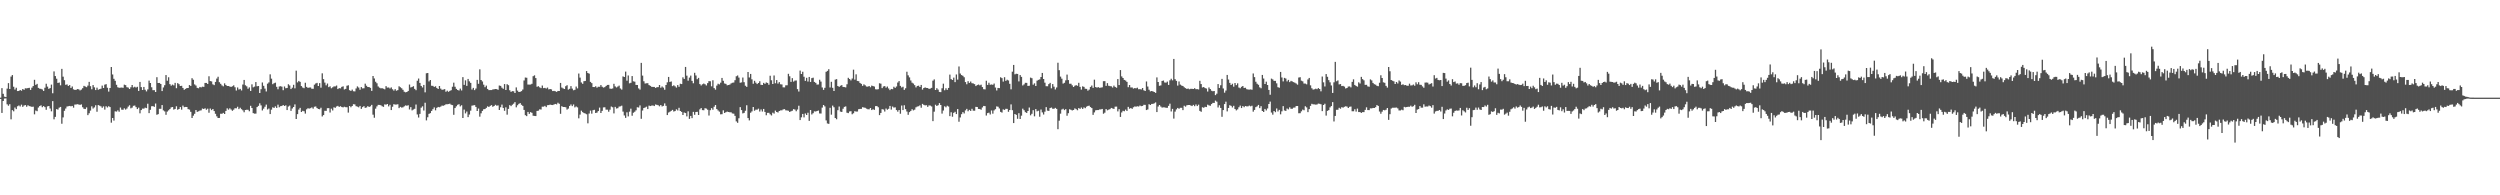 <svg xmlns="http://www.w3.org/2000/svg" width="1920" height="150"><path fill="#4f4f4f" d="M0 75h1v1H0zM1 67.69h1v19.041H1zM2 72.036h1v5.555H2zM3 74.254h1v1.415H3zM4 74.547h1v1.007H4zM5 68.056h1v12.055H5zM6 63.849h1v17.354H6zM7 68.34h1v11.698H7zM8 58.855h1v32.788H8zM9 57.66h1v26.91H9zM10 66.621h1v18.885H10zM11 68.786h1v13.797H11zM12 67.387h1v16.42H12zM13 69.949h1v11.641H13zM14 69.814h1v11.204H14zM15 69.131h1v12.612H15zM16 69.701h1v10.673H16zM17 68.365h1v13.703H17zM18 68.976h1v12.097H18zM19 67.813h1v12.877H19zM20 67.875h1v14.079H20zM21 67.623h1v13.241H21zM22 67.429h1v14.099H22zM23 69.054h1v12.651H23zM24 67.316h1v14.763H24zM25 66.115h1v15.788H25zM26 61.308h1v26.509H26zM27 65.179h1v19.737H27zM28 64.407h1v21.009H28zM29 67.495h1v15.109H29zM30 68.111h1v13.358H30zM31 68.271h1v12.632H31zM32 68.713h1v13.616H32zM33 69.825h1v11.611H33zM34 67.394h1v14.891H34zM35 64.325h1v20.016H35zM36 66.499h1v15.212H36zM37 68.253h1v13.179H37zM38 67.628h1v15.74H38zM39 64.95h1v20.554H39zM40 71.615h1v6.068H40zM41 54.831h1v36.837H41zM42 58.401h1v31.334H42zM43 60.482h1v23.337H43zM44 63.675h1v20.515H44zM45 63.368h1v19.343H45zM46 65.552h1v16.553H46zM47 52.883h1v42.149H47zM48 58.862h1v31.323H48zM49 61.604h1v23.474H49zM50 65.124h1v18.222H50zM51 64.799h1v17.008H51zM52 65.982h1v15.555H52zM53 65.35h1v15.994H53zM54 67.536h1v14.106H54zM55 66.392h1v14.967H55zM56 68.621h1v14.088H56zM57 69.072h1v11.277H57zM58 68.983h1v11.222H58zM59 68.427h1v11.586H59zM60 68.623h1v11.648H60zM61 69.443h1v11.115H61zM62 68.836h1v11.364H62zM63 67.733h1v14.633H63zM64 65.939h1v17.624H64zM65 66.483h1v17.304H65zM66 66.966h1v15.534H66zM67 65.742h1v22.662H67zM68 62.853h1v24.125H68zM69 66.186h1v18.741H69zM70 68.539h1v13.124H70zM71 65.339h1v17.993H71zM72 67.062h1v15.441H72zM73 69.173h1v11.678H73zM74 67.31h1v18.499H74zM75 68.941h1v11.756H75zM76 68.449h1v12.696H76zM77 68.156h1v13.518H77zM78 65.73h1v17.052H78zM79 67.575h1v14.127H79zM80 65.002h1v19.174H80zM81 64.625h1v17.006H81zM82 67.367h1v15.177H82zM83 70.329h1v11.218H83zM84 67.591h1v14.619H84zM85 51.434h1v42.751H85zM86 57.209h1v33.415H86zM87 60.505h1v32.104H87zM88 62.08h1v23.422H88zM89 65.137h1v20.597H89zM90 67.039h1v17.691H90zM91 67.415h1v18.391H91zM92 67.314h1v15.26H92zM93 67.229h1v16.976H93zM94 67.424h1v16.892H94zM95 65.018h1v18.192H95zM96 65.371h1v18.78H96zM97 66.962h1v16.377H97zM98 67.289h1v14.564H98zM99 68.353h1v12.497H99zM100 67.014h1v16.18H100zM101 65.257h1v17.372H101zM102 67.17h1v14.099H102zM103 66.632h1v14.431H103zM104 67.248h1v15.033H104zM105 66.644h1v17.107H105zM106 69.839h1v12.824H106zM107 62.933h1v24.113H107zM108 66.939h1v17.608H108zM109 69.143h1v14.287H109zM110 66.776h1v16.702H110zM111 68.916h1v13.797H111zM112 70.205h1v12.824H112zM113 68.683h1v10.996H113zM114 61.913h1v24.958H114zM115 63.725h1v20.625H115zM116 67.005h1v14.628H116zM117 69.248h1v12.266H117zM118 69.237h1v12.827H118zM119 70.635h1v8.89H119zM120 59.276h1v28.865H120zM121 63.721h1v23.951H121zM122 63.716h1v19.826H122zM123 64.517h1v19.064H123zM124 69.953h1v10.716H124zM125 67.181h1v17.608H125zM126 65.44h1v20.121H126zM127 57.628h1v30.533H127zM128 61.995h1v23.706H128zM129 59.331h1v25.42H129zM130 64.639h1v19.146H130zM131 65.797h1v16.672H131zM132 64.993h1v17.162H132zM133 65.577h1v18.611H133zM134 63.657h1v20.018H134zM135 67.738h1v13.88H135zM136 63.869h1v20.405H136zM137 64.65h1v19.087H137zM138 66.026h1v16.203H138zM139 65.893h1v18.331H139zM140 67.557h1v13.529H140zM141 68.974h1v13.355H141zM142 68.259h1v13.857H142zM143 67.653h1v14.548H143zM144 67.605h1v16.189H144zM145 65.346h1v18.821H145zM146 66.012h1v19.858H146zM147 60.079h1v30.529H147zM148 61.228h1v27.608H148zM149 64.812h1v22.575H149zM150 65.689h1v18.785H150zM151 67.463h1v18.434H151zM152 67.765h1v17.718H152zM153 66.774h1v18.151H153zM154 67.14h1v17.599H154zM155 66.541h1v16.798H155zM156 66.717h1v17.013H156zM157 63.68h1v19.446H157zM158 63.705h1v20.588H158zM159 64.453h1v19.027H159zM160 58.589h1v27.99H160zM161 62.251h1v21.085H161zM162 62.517h1v22.087H162zM163 64.751h1v18.975H163zM164 65.369h1v19.911H164zM165 62.904h1v24.511H165zM166 60.374h1v28.949H166zM167 58.914h1v31.719H167zM168 63.119h1v27.469H168zM169 64.371h1v22.989H169zM170 65.609h1v21.772H170zM171 66.282h1v20.403H171zM172 64.005h1v23.545H172zM173 65.234h1v19.952H173zM174 66.03h1v17.187H174zM175 66.064h1v18.178H175zM176 66.472h1v16.745H176zM177 66.79h1v17.336H177zM178 66.238h1v18.856H178zM179 65.536h1v18.695H179zM180 67.005h1v16.109H180zM181 69.523h1v13.69H181zM182 67.177h1v14.797H182zM183 68.779h1v15.036H183zM184 68.243h1v14.488H184zM185 69.489h1v14.376H185zM186 64.931h1v19.783H186zM187 61.384h1v24.859H187zM188 65.479h1v19.02H188zM189 66.319h1v17.963H189zM190 68.15h1v16.175H190zM191 67.11h1v18.32H191zM192 69.823h1v11.415H192zM193 64.742h1v18.206H193zM194 67.074h1v19.792H194zM195 66.527h1v20.79H195zM196 63.004h1v24.266H196zM197 66.259h1v15.974H197zM198 66.06h1v15.228H198zM199 71.434h1v7.933H199zM200 68.5h1v12.426H200zM201 63.341h1v21.474H201zM202 65.897h1v17.574H202zM203 68.063h1v13.9H203zM204 70.26h1v10.05H204zM205 64.243h1v19.808H205zM206 63.258h1v20.069H206zM207 57.063h1v30.547H207zM208 60.393h1v23.82H208zM209 64.684h1v17.734H209zM210 63.892h1v19.018H210zM211 63.48h1v18.21H211zM212 66.678h1v16.196H212zM213 68.564h1v11.838H213zM214 66.385h1v16.013H214zM215 66.19h1v15.349H215zM216 66.577h1v14.802H216zM217 69.276h1v11.371H217zM218 66.426h1v14.992H218zM219 67.79h1v13.117H219zM220 67.518h1v17.022H220zM221 64.735h1v17.079H221zM222 65.655h1v15.47H222zM223 68.383h1v16.775H223zM224 67.319h1v15.958H224zM225 65.115h1v17.045H225zM226 67.827h1v12.335H226zM227 54.272h1v37.123H227zM228 63.274h1v24.379H228zM229 62.155h1v22.023H229zM230 62.849h1v19.995H230zM231 66.099h1v19.941H231zM232 67.2h1v17.901H232zM233 67.744h1v17.718H233zM234 63.515h1v23.724H234zM235 66.696h1v17.292H235zM236 67.465h1v15.674H236zM237 67.204h1v16.203H237zM238 67.177h1v15.933H238zM239 68.129h1v14.367H239zM240 68.179h1v15.28H240zM241 65.032h1v16.917H241zM242 64.119h1v17.647H242zM243 63.65h1v19.357H243zM244 66.042h1v17.67H244zM245 63.835h1v20.057H245zM246 67.339h1v15.395H246zM247 56.323h1v33.14H247zM248 60.768h1v27.588H248zM249 63.425h1v21.675H249zM250 65.522h1v19.609H250zM251 64.165h1v18.949H251zM252 66.927h1v16.127H252zM253 66.321h1v20.078H253zM254 67.774h1v15.69H254zM255 67.065h1v17.782H255zM256 66.373h1v16.084H256zM257 66.369h1v16.429H257zM258 65.705h1v16.061H258zM259 68.39h1v12.9H259zM260 67.669h1v14.45H260zM261 67.902h1v13.676H261zM262 66.708h1v15.514H262zM263 66.325h1v16.136H263zM264 68.719h1v13.241H264zM265 68.269h1v14.076H265zM266 65.84h1v16.53H266zM267 65.46h1v21H267zM268 69.276h1v12.156H268zM269 69.827h1v12.561H269zM270 68.797h1v12.618H270zM271 70.079h1v9.963H271zM272 70.173h1v10.011H272zM273 67.916h1v13.628H273zM274 66.36h1v15.569H274zM275 67.216h1v15.203H275zM276 68.923h1v12.454H276zM277 66.87h1v16.718H277zM278 67.902h1v14.397H278zM279 67.776h1v13.724H279zM280 64.247h1v18.615H280zM281 65.863h1v16.667H281zM282 66.827h1v14.694H282zM283 66.85h1v15.324H283zM284 67.465h1v14.216H284zM285 69.779h1v10.774H285zM286 58.39h1v29.668H286zM287 60.271h1v30.146H287zM288 62.764h1v20.677H288zM289 63.929h1v17.764H289zM290 66.422h1v14.099H290zM291 67.335h1v13.257H291zM292 67.857h1v12.982H292zM293 67.712h1v13.877H293zM294 68.138h1v13.946H294zM295 68.605h1v11.591H295zM296 66.17h1v14.198H296zM297 67.291h1v12.559H297zM298 67.195h1v14.507H298zM299 67.946h1v12.538H299zM300 67.12h1v17.432H300zM301 68.534h1v13.424H301zM302 69.564h1v10.437H302zM303 68.472h1v11.875H303zM304 69.699h1v10.577H304zM305 69.234h1v10.854H305zM306 66.264h1v16.759H306zM307 67.037h1v15.029H307zM308 67.763h1v14.871H308zM309 68.969h1v13.442H309zM310 70.452h1v11.22H310zM311 70.898h1v10.066H311zM312 70.674h1v10.51H312zM313 69.859h1v10.964H313zM314 64.929h1v19.153H314zM315 67.197h1v15.056H315zM316 66.788h1v17.979H316zM317 66.179h1v17.963H317zM318 68.25h1v15.331H318zM319 69.294h1v10.984H319zM320 62.006h1v25.896H320zM321 60.336h1v29.95H321zM322 63.677h1v23.774H322zM323 66.003h1v16.665H323zM324 67.161h1v14.507H324zM325 65.245h1v19.622H325zM326 70.935h1v7.94H326zM327 56.277h1v36.166H327zM328 56.069h1v33.983H328zM329 62.519h1v24.912H329zM330 61.425h1v25.454H330zM331 65.856h1v19.359H331zM332 65.955h1v17.885H332zM333 66.753h1v15.734H333zM334 66.227h1v18.489H334zM335 67.522h1v15.312H335zM336 68.333h1v13.795H336zM337 66.067h1v16.315H337zM338 68.021h1v13.873H338zM339 68.955h1v12.147H339zM340 68.784h1v12.442H340zM341 68.47h1v12.341H341zM342 70.457h1v9.638H342zM343 69.61h1v10.444H343zM344 70.493h1v9.439H344zM345 69.786h1v9.84H345zM346 69.285h1v11.126H346zM347 66.634h1v14.086H347zM348 63.485h1v24.701H348zM349 66.63h1v16.34H349zM350 68.225h1v13.447H350zM351 69.095h1v11.378H351zM352 69.541h1v10.465H352zM353 68.056h1v13.662H353zM354 69.463h1v11.369H354zM355 59.246h1v31.353H355zM356 65.179h1v18.97H356zM357 61.711h1v25.381H357zM358 65.932h1v19.721H358zM359 60.606h1v29.341H359zM360 62.476h1v25.461H360zM361 63.663h1v21.311H361zM362 68.749h1v12.392H362zM363 67.465h1v13.433H363zM364 69.198h1v11.527H364zM365 68.017h1v14.099H365zM366 61.317h1v23.955H366zM367 64.341h1v19.023H367zM368 53.252h1v36.367H368zM369 61.446h1v25.592H369zM370 62.56h1v22.612H370zM371 65.018h1v18.906H371zM372 66.98h1v16.802H372zM373 65.728h1v17.095H373zM374 68.319h1v13.346H374zM375 69.241h1v12.93H375zM376 69.17h1v12.133H376zM377 69.159h1v11.568H377zM378 68.731h1v13.298H378zM379 68.539h1v12.85H379zM380 68.376h1v12.099H380zM381 68.433h1v12.726H381zM382 68.987h1v11.943H382zM383 65.696h1v18.798H383zM384 65.923h1v16.45H384zM385 67.323h1v12.998H385zM386 68.198h1v14.672H386zM387 64.563h1v20.554H387zM388 69.106h1v13.312H388zM389 64.687h1v23.353H389zM390 65.444h1v18.171H390zM391 69.319h1v11.403H391zM392 70.573h1v10.952H392zM393 69.994h1v10.435H393zM394 70.074h1v9.551H394zM395 71.434h1v7.013H395zM396 67.142h1v15.296H396zM397 69.569h1v11.275H397zM398 70.635h1v9.146H398zM399 70.48h1v8.675H399zM400 69.983h1v10.504H400zM401 68.756h1v12.575H401zM402 61.814h1v22.607H402zM403 59.525h1v28.968H403zM404 59.695h1v29.485H404zM405 64.934h1v21.053H405zM406 64.975h1v22.47H406zM407 64.911h1v21.197H407zM408 64.378h1v22.252H408zM409 58.532h1v30.362H409zM410 57.868h1v31.183H410zM411 59.969h1v29.183H411zM412 66.614h1v18.604H412zM413 66.181h1v18.819H413zM414 67.056h1v16.922H414zM415 67.701h1v16.404H415zM416 65.705h1v16.226H416zM417 67.687h1v14.244H417zM418 67.488h1v13.843H418zM419 67.996h1v14.303H419zM420 67.245h1v13.541H420zM421 68.644h1v12.06H421zM422 68.376h1v11.939H422zM423 68.653h1v11.934H423zM424 69.928h1v10.744H424zM425 69.775h1v10.478H425zM426 70.111h1v9.714H426zM427 70.573h1v9.588H427zM428 69.818h1v9.082H428zM429 69.901h1v9.819H429zM430 63.675h1v23.735H430zM431 67.204h1v14.349H431zM432 67.914h1v14.266H432zM433 68.36h1v13.795H433zM434 66.197h1v16.162H434zM435 65.442h1v18.725H435zM436 68.834h1v14.571H436zM437 68.207h1v13.138H437zM438 66.172h1v14.083H438zM439 68.035h1v13.488H439zM440 69.335h1v10.904H440zM441 68.971h1v13.493H441zM442 66.483h1v15.283H442zM443 67.902h1v14.601H443zM444 56.49h1v34.367H444zM445 59.599h1v28.391H445zM446 63.35h1v21.634H446zM447 64.357h1v21.781H447zM448 62.375h1v24.456H448zM449 62.144h1v25.072H449zM450 54.559h1v33.179H450zM451 56.069h1v38.636H451zM452 56.561h1v30.638H452zM453 62.858h1v22.097H453zM454 63.84h1v23.477H454zM455 66.827h1v17.782H455zM456 66.854h1v17.482H456zM457 66.248h1v20.538H457zM458 67.332h1v19.142H458zM459 66.607h1v18.709H459zM460 66.653h1v15.981H460zM461 65.355h1v21.419H461zM462 66.634h1v18.487H462zM463 67.264h1v15.225H463zM464 66.893h1v15.512H464zM465 65.987h1v18.228H465zM466 65.218h1v18.986H466zM467 65.197h1v20.609H467zM468 68.031h1v16.201H468zM469 68.214h1v13.589H469zM470 67.95h1v14.447H470zM471 64.368h1v22.724H471zM472 66.378h1v15.715H472zM473 67.154h1v16.21H473zM474 66.456h1v16.631H474zM475 65.758h1v16.102H475zM476 67.955h1v13.731H476zM477 68.809h1v12.369H477zM478 58.681h1v27.011H478zM479 59.127h1v29.57H479zM480 55.003h1v35.525H480zM481 61.951h1v24.328H481zM482 57.967h1v31.449H482zM483 63.991h1v21.778H483zM484 63.567h1v19.89H484zM485 58.438h1v30.462H485zM486 62.471h1v24.092H486zM487 62.704h1v23.104H487zM488 65.215h1v19.519H488zM489 65.284h1v17.098H489zM490 67.889h1v14.692H490zM491 68.816h1v12.152H491zM492 48.269h1v42.955H492zM493 58.038h1v26.832H493zM494 62.395h1v20.531H494zM495 64.146h1v18.391H495zM496 63.947h1v17.977H496zM497 63.89h1v19.876H497zM498 65.321h1v15.788H498zM499 65.968h1v15.512H499zM500 66.66h1v14.452H500zM501 66.781h1v14.234H501zM502 66.776h1v14.674H502zM503 67.52h1v12.699H503zM504 66.991h1v13.564H504zM505 66.911h1v13.914H505zM506 65.263h1v16.409H506zM507 67.397h1v13.243H507zM508 66.417h1v15.356H508zM509 67.282h1v14.012H509zM510 68.907h1v10.52H510zM511 65.305h1v15.976H511zM512 63.222h1v25.15H512zM513 59.081h1v27.363H513zM514 62.917h1v22.907H514zM515 62.553h1v22.609H515zM516 66.165h1v18.192H516zM517 65.481h1v20.181H517zM518 66.28h1v19.032H518zM519 67.271h1v16.702H519zM520 65.325h1v19.522H520zM521 66.646h1v16.166H521zM522 64.286h1v20.943H522zM523 64.561h1v21.36H523zM524 59.409h1v28.904H524zM525 60.612h1v25.825H525zM526 51.389h1v35.427H526zM527 58.09h1v31.305H527zM528 61.961h1v23.518H528zM529 59.603h1v31.687H529zM530 58.051h1v30.984H530zM531 62.125h1v28.608H531zM532 63.95h1v21.941H532zM533 55.927h1v32.236H533zM534 57.951h1v28.073H534zM535 60.837h1v25.047H535zM536 59.802h1v28.494H536zM537 64.581h1v19.437H537zM538 65.62h1v17.388H538zM539 64.7h1v19.886H539zM540 64.14h1v20.529H540zM541 64.705h1v18.379H541zM542 65.65h1v17.741H542zM543 63.824h1v20.449H543zM544 62.299h1v26.436H544zM545 62.411h1v22.209H545zM546 66.293h1v16.734H546zM547 61.668h1v22.621H547zM548 67.703h1v14.262H548zM549 68.882h1v11.746H549zM550 65.749h1v18.016H550zM551 64.318h1v20.536H551zM552 64.806h1v20.945H552zM553 63.49h1v24.333H553zM554 59.857h1v27.853H554zM555 62.032h1v22.724H555zM556 64.082h1v22.696H556zM557 64.414h1v21.765H557zM558 65.547h1v20.163H558zM559 65.305h1v20.735H559zM560 64.97h1v21.238H560zM561 64.059h1v22.216H561zM562 63.556h1v23.584H562zM563 63.389h1v23.93H563zM564 61.606h1v27.4H564zM565 58.575h1v34.669H565zM566 57.96h1v36.333H566zM567 59.585h1v31.254H567zM568 63.542h1v18.72H568zM569 63.288h1v21.218H569zM570 59.553h1v27.555H570zM571 63.151h1v23.511H571zM572 65.847h1v19.181H572zM573 66.705h1v14.118H573zM574 55.296h1v35.367H574zM575 59.493h1v32.964H575zM576 56.77h1v29.787H576zM577 60.91h1v24.628H577zM578 64.304h1v17.892H578zM579 62.08h1v22.941H579zM580 63.501h1v20.748H580zM581 64.586h1v19.647H581zM582 63.741h1v19.732H582zM583 62.425h1v23.246H583zM584 65.14h1v18.938H584zM585 65.273h1v20.362H585zM586 63.643h1v20.034H586zM587 64.407h1v21.538H587zM588 63.313h1v25.219H588zM589 63.677h1v22.987H589zM590 65.069h1v21.582H590zM591 58.177h1v29.643H591zM592 61.638h1v27.027H592zM593 64.503h1v22.035H593zM594 57.976h1v29.274H594zM595 63.936h1v20.996H595zM596 61.505h1v24.507H596zM597 64.224h1v22.209H597zM598 63.068h1v22.188H598zM599 64.739h1v20.053H599zM600 64.867h1v19.87H600zM601 67.046h1v16.951H601zM602 67.126h1v16.672H602zM603 65.517h1v19.224H603zM604 65.465h1v19.396H604zM605 56.678h1v28.37H605zM606 58.582h1v27.446H606zM607 62.888h1v22.563H607zM608 60.001h1v25.061H608zM609 62.691h1v21.11H609zM610 61.885h1v22.289H610zM611 61.816h1v23.651H611zM612 68.459h1v15.647H612zM613 70.287h1v10.938H613zM614 54.227h1v37.997H614zM615 56.857h1v33.25H615zM616 55.067h1v32.458H616zM617 58.951h1v31.195H617zM618 62.121h1v25.01H618zM619 59.747h1v28.56H619zM620 62.597h1v23.98H620zM621 59.072h1v33.745H621zM622 62.915h1v21.561H622zM623 60.022h1v27.901H623zM624 59.656h1v27.292H624zM625 62.91h1v22.607H625zM626 63.631h1v22.035H626zM627 64.961h1v20.268H627zM628 64.865h1v20.039H628zM629 61.244h1v25.891H629zM630 62.652h1v24.55H630zM631 67.172h1v15.452H631zM632 69.001h1v11.627H632zM633 67.435h1v14.301H633zM634 55.167h1v37.276H634zM635 54.435h1v40.382H635zM636 53.146h1v41.987H636zM637 67.188h1v15.608H637zM638 62.826h1v25.264H638zM639 67.424h1v13.674H639zM640 69.898h1v12.461H640zM641 61.132h1v29.476H641zM642 60.759h1v30.817H642zM643 66.026h1v18.599H643zM644 66.728h1v15.093H644zM645 65.865h1v19.858H645zM646 65.362h1v20.629H646zM647 66.774h1v16.715H647zM648 66.859h1v15.216H648zM649 67.115h1v14.582H649zM650 64.7h1v21.854H650zM651 59.74h1v27.146H651zM652 60.67h1v24.951H652zM653 61.729h1v23.687H653zM654 60.326h1v27.455H654zM655 53.526h1v33.479H655zM656 61.157h1v24.253H656zM657 57.108h1v28.617H657zM658 62.164h1v23.518H658zM659 62.368h1v21.513H659zM660 63.673h1v19.979H660zM661 64.412h1v19.208H661zM662 65.941h1v16.39H662zM663 64.746h1v17.839H663zM664 65.533h1v17.272H664zM665 66.451h1v16.981H665zM666 66.541h1v17.372H666zM667 66.053h1v17.903H667zM668 67.012h1v15.946H668zM669 65.762h1v18.773H669zM670 66.101h1v17.805H670zM671 66.47h1v17.89H671zM672 68.573h1v12.925H672zM673 68.724h1v12.719H673zM674 68.513h1v13.861H674zM675 63.931h1v24.484H675zM676 64.243h1v22.504H676zM677 67.68h1v16.178H677zM678 66.405h1v17.743H678zM679 66.08h1v19.595H679zM680 67.348h1v16.022H680zM681 66.442h1v17.832H681zM682 67.948h1v15.631H682zM683 69.218h1v12.142H683zM684 68.314h1v15.869H684zM685 68.511h1v13.285H685zM686 66.607h1v16.011H686zM687 67.49h1v14.948H687zM688 66.428h1v18.109H688zM689 63.403h1v22.383H689zM690 62.254h1v22.222H690zM691 65.971h1v21.396H691zM692 67.165h1v13.875H692zM693 66.591h1v17.961H693zM694 68.996h1v11.824H694zM695 67.788h1v16.047H695zM696 55.085h1v30.577H696zM697 57.854h1v30.311H697zM698 59.459h1v26.64H698zM699 61.782h1v23.424H699zM700 63.499h1v20.38H700zM701 64.158h1v20.652H701zM702 65.373h1v18.867H702zM703 67.104h1v15.324H703zM704 65.989h1v15.848H704zM705 65.771h1v15.821H705zM706 66.792h1v14.113H706zM707 65.229h1v17.517H707zM708 68.804h1v10.961H708zM709 67.589h1v12.93H709zM710 67.115h1v13.848H710zM711 67.518h1v13.268H711zM712 67.605h1v14.447H712zM713 68.294h1v12.673H713zM714 67.994h1v13.124H714zM715 67.502h1v14.26H715zM716 61.972h1v31.048H716zM717 60.974h1v24.788H717zM718 69.125h1v11.321H718zM719 67.74h1v13.655H719zM720 68.802h1v11.975H720zM721 70.587h1v8.608H721zM722 70.777h1v9.849H722zM723 67.813h1v19.419H723zM724 64.247h1v20.643H724zM725 69.34h1v12.328H725zM726 67.774h1v14.635H726zM727 69.006h1v12.206H727zM728 67.529h1v14.271H728zM729 57.298h1v31.879H729zM730 60.775h1v25.422H730zM731 61.416h1v28.233H731zM732 59.61h1v27.066H732zM733 63.096h1v22.769H733zM734 57.2h1v30.382H734zM735 61.153h1v22.634H735zM736 51.031h1v42.454H736zM737 56.499h1v33.712H737zM738 57.644h1v30.05H738zM739 58.225h1v27.908H739zM740 59.358h1v27.78H740zM741 63.029h1v21.756H741zM742 64.709h1v18.881H742zM743 62.338h1v23.138H743zM744 63.712h1v20.691H744zM745 62.611h1v22.568H745zM746 63.874h1v19.684H746zM747 64.112h1v20.89H747zM748 64.632h1v20.396H748zM749 66.113h1v15.956H749zM750 65.346h1v16.855H750zM751 64.927h1v18.737H751zM752 65.533h1v18.219H752zM753 65.041h1v19.247H753zM754 66.854h1v15.656H754zM755 68.504h1v12.868H755zM756 68.633h1v12.886H756zM757 61.993h1v26.754H757zM758 65.243h1v21.621H758zM759 63.542h1v22.966H759zM760 65.071h1v22.845H760zM761 64.879h1v19.936H761zM762 65.11h1v22.188H762zM763 64.156h1v20.632H763zM764 67.211h1v16.654H764zM765 69.484h1v12.225H765zM766 67.55h1v14.436H766zM767 67.687h1v15.624H767zM768 59.319h1v26.615H768zM769 60.004h1v26.455H769zM770 62.684h1v21.318H770zM771 59.31h1v25.118H771zM772 62.119h1v21.46H772zM773 61.24h1v22.351H773zM774 61.814h1v24.058H774zM775 64.339h1v20.124H775zM776 68.619h1v11.536H776zM777 55.037h1v29.615H777zM778 49.885h1v44.655H778zM779 57.101h1v30.442H779zM780 56.632h1v31.602H780zM781 56.802h1v34.42H781zM782 62.489h1v24.452H782zM783 57.632h1v33.74H783zM784 59.042h1v29.767H784zM785 65.618h1v17.844H785zM786 64.819h1v19.858H786zM787 63.572h1v22.618H787zM788 63.636h1v23.122H788zM789 65.989h1v19.268H789zM790 65.863h1v16.715H790zM791 59.599h1v28.988H791zM792 60.047h1v27.336H792zM793 65.041h1v19.593H793zM794 64.011h1v25.324H794zM795 66.048h1v17.723H795zM796 61.938h1v23.557H796zM797 61.34h1v23.696H797zM798 60.983h1v28.682H798zM799 59.157h1v24.971H799zM800 56.017h1v30.323H800zM801 60.688h1v27.272H801zM802 63.487h1v22.284H802zM803 66.181h1v16.077H803zM804 66.275h1v18.732H804zM805 64.632h1v20.549H805zM806 63.65h1v19.336H806zM807 67.843h1v14.731H807zM808 64.561h1v18.949H808zM809 66.554h1v17.022H809zM810 68.701h1v14.134H810zM811 67.165h1v16.455H811zM812 48.157h1v51.06H812zM813 53.895h1v38.775H813zM814 58.807h1v28.512H814zM815 60.411h1v23.717H815zM816 64.181h1v19.327H816zM817 63.606h1v20.975H817zM818 61.707h1v22.09H818zM819 57.298h1v31.586H819zM820 61.485h1v25.447H820zM821 64.318h1v19.59H821zM822 64.32h1v20.03H822zM823 65.54h1v19.309H823zM824 66.831h1v17.668H824zM825 65.822h1v17.446H825zM826 65.366h1v18.517H826zM827 65.893h1v18.812H827zM828 63.599h1v19.4H828zM829 66.724h1v16.91H829zM830 68.806h1v13.802H830zM831 66.293h1v17.35H831zM832 66.733h1v15.75H832zM833 68.17h1v14.91H833zM834 68.273h1v13.653H834zM835 69.61h1v11.758H835zM836 68.8h1v12.339H836zM837 66.774h1v15.468H837zM838 65.682h1v17.297H838zM839 67.465h1v20.733H839zM840 61.16h1v25.15H840zM841 66.872h1v17.885H841zM842 67.268h1v17.272H842zM843 66.911h1v17.617H843zM844 67.435h1v16.613H844zM845 67.257h1v16.77H845zM846 67.094h1v16.576H846zM847 62.366h1v24.971H847zM848 62.32h1v24.2H848zM849 65.927h1v17.816H849zM850 63.865h1v20.849H850zM851 65.822h1v18.405H851zM852 66.126h1v17.675H852zM853 66.282h1v16.622H853zM854 67.227h1v16.077H854zM855 65.717h1v17.919H855zM856 66.776h1v15.136H856zM857 67.376h1v14.516H857zM858 60.702h1v24.857H858zM859 65.341h1v18.549H859zM860 53.826h1v35.981H860zM861 58.667h1v27.711H861zM862 59.908h1v25.209H862zM863 61.391h1v24.07H863zM864 61.83h1v22.323H864zM865 62.89h1v22.298H865zM866 66.953h1v15.136H866zM867 65.302h1v18.228H867zM868 67.149h1v15.814H868zM869 67.193h1v16.411H869zM870 68.033h1v14.369H870zM871 67.616h1v14.15H871zM872 67.827h1v14.09H872zM873 67.321h1v14.305H873zM874 68.571h1v13.239H874zM875 68.433h1v12.639H875zM876 68.69h1v12.847H876zM877 67.607h1v13.731H877zM878 69.333h1v11.163H878zM879 69.898h1v10.634H879zM880 62.56h1v21.989H880zM881 66.451h1v17.624H881zM882 68.932h1v11.092H882zM883 70.205h1v10.451H883zM884 69.873h1v9.924H884zM885 70.191h1v9.572H885zM886 70.665h1v8.677H886zM887 71.317h1v7.324H887zM888 59.425h1v26.624H888zM889 62.977h1v18.867H889zM890 65.918h1v14.733H890zM891 65.575h1v16.223H891zM892 62.169h1v20.46H892zM893 61.828h1v20.586H893zM894 63.352h1v19.142H894zM895 63.483h1v19.295H895zM896 62.686h1v20.085H896zM897 65.213h1v16.084H897zM898 61.681h1v17.96H898zM899 60.445h1v25.145H899zM900 61.67h1v21.943H900zM901 45.248h1v45.843H901zM902 60.83h1v24.88H902zM903 62.114h1v21.927H903zM904 65.765h1v17.148H904zM905 62.569h1v20.989H905zM906 64.973h1v17.823H906zM907 65.68h1v17.116H907zM908 66.037h1v18.544H908zM909 66.998h1v14.214H909zM910 67.678h1v14.248H910zM911 68.307h1v12.6H911zM912 67.999h1v12.653H912zM913 68.546h1v12.076H913zM914 68.204h1v12.776H914zM915 68.195h1v13.273H915zM916 68.34h1v12.213H916zM917 67.722h1v13.836H917zM918 68.513h1v11.723H918zM919 68.443h1v13.005H919zM920 68.697h1v11.682H920zM921 62.057h1v23.097H921zM922 64.577h1v21.263H922zM923 67.168h1v15.193H923zM924 66.824h1v15.944H924zM925 67.612h1v14.436H925zM926 67.985h1v14.234H926zM927 70.276h1v10.103H927zM928 67.154h1v13.802H928zM929 68.381h1v12.877H929zM930 69.674h1v10.266H930zM931 70.077h1v8.917H931zM932 69.905h1v9.167H932zM933 73.082h1v4.202H933zM934 71.938h1v6.125H934zM935 64.561h1v17.965H935zM936 67.518h1v13.333H936zM937 65.474h1v17.427H937zM938 60.553h1v29.144H938zM939 67.948h1v16.599H939zM940 71.146h1v8.794H940zM941 69.521h1v8.537H941zM942 57.552h1v27.979H942zM943 61.082h1v21.836H943zM944 63.65h1v17.146H944zM945 65.266h1v16.054H945zM946 64.291h1v18.26H946zM947 66.573h1v14.694H947zM948 63.73h1v19.989H948zM949 65.387h1v19.387H949zM950 64.002h1v20.016H950zM951 67.211h1v15.18H951zM952 67.793h1v13.326H952zM953 66.664h1v16.342H953zM954 66.042h1v15.429H954zM955 67.511h1v14.8H955zM956 67.367h1v14.047H956zM957 68.493h1v13.234H957zM958 68.763h1v12.879H958zM959 68.839h1v12.243H959zM960 68.66h1v13.008H960zM961 68.893h1v12.298H961zM962 56.422h1v29.336H962zM963 59.241h1v25.209H963zM964 62.762h1v19.494H964zM965 64.327h1v17.333H965zM966 65.124h1v15.463H966zM967 67.092h1v15.96H967zM968 67.783h1v13.756H968zM969 57.552h1v27.704H969zM970 60.338h1v25.656H970zM971 64.533h1v19.107H971zM972 62.716h1v22.106H972zM973 65.275h1v18.009H973zM974 69.049h1v10.813H974zM975 72.736h1v5.285H975zM976 60.374h1v26.07H976zM977 60.99h1v27.086H977zM978 62.091h1v23.152H978zM979 62.1h1v24.058H979zM980 64.014h1v19.309H980zM981 66.946h1v18.647H981zM982 67.36h1v17.004H982zM983 55.261h1v32.568H983zM984 59.493h1v26.033H984zM985 62.514h1v19.004H985zM986 59.793h1v25.058H986zM987 60.329h1v24.855H987zM988 62.489h1v20.842H988zM989 61.363h1v22.66H989zM990 63.082h1v19.366H990zM991 62.084h1v21.46H991zM992 62.576h1v20.929H992zM993 63.059h1v19.611H993zM994 63.56h1v19.048H994zM995 64.169h1v17.288H995zM996 65.044h1v16.386H996zM997 59.553h1v27.418H997zM998 59.267h1v27.656H998zM999 61.974h1v23.552H999zM1000 62.466h1v21.698H1000zM1001 64.135h1v20.526H1001zM1002 64.183h1v17.427H1002zM1003 64.787h1v17.707H1003zM1004 61.024h1v25.113H1004zM1005 59.857h1v23.953H1005zM1006 65.515h1v15.795H1006zM1007 67.779h1v11.916H1007zM1008 68.809h1v11.323H1008zM1009 68.552h1v11.604H1009zM1010 68.076h1v12.307H1010zM1011 68.523h1v11.682H1011zM1012 67.621h1v11.968H1012zM1013 68.333h1v11.364H1013zM1014 70.141h1v9.927H1014zM1015 58.784h1v26.562H1015zM1016 63.238h1v17.414H1016zM1017 66.417h1v13.241H1017zM1018 56.877h1v31.891H1018zM1019 59.001h1v26.164H1019zM1020 61.542h1v23.046H1020zM1021 63.245h1v19.217H1021zM1022 65.63h1v15.853H1022zM1023 71.393h1v7.05H1023zM1024 63.224h1v30.069H1024zM1025 47.523h1v41.529H1025zM1026 62.393h1v21.92H1026zM1027 61.748h1v22.547H1027zM1028 64.81h1v18.002H1028zM1029 64.57h1v18.926H1029zM1030 66.092h1v16.258H1030zM1031 65.964h1v16.709H1031zM1032 66.486h1v15.544H1032zM1033 67.928h1v13.676H1033zM1034 67.589h1v14.296H1034zM1035 66.481h1v16.477H1035zM1036 66.357h1v15.683H1036zM1037 67.104h1v14.738H1037zM1038 62.894h1v22.577H1038zM1039 60.933h1v24.543H1039zM1040 65.229h1v18.711H1040zM1041 65.989h1v19.73H1041zM1042 66.538h1v16.869H1042zM1043 63.213h1v22.856H1043zM1044 64.146h1v21.939H1044zM1045 59.042h1v27.7H1045zM1046 60.782h1v25.347H1046zM1047 61.718h1v24.399H1047zM1048 65.165h1v19.194H1048zM1049 65.142h1v17.299H1049zM1050 66.362h1v18.185H1050zM1051 66.621h1v17.958H1051zM1052 60.981h1v22.229H1052zM1053 61.732h1v21.513H1053zM1054 63.716h1v19.171H1054zM1055 64.673h1v18.258H1055zM1056 65.048h1v17.262H1056zM1057 65.907h1v14.788H1057zM1058 66.183h1v15.189H1058zM1059 63.524h1v22.149H1059zM1060 57.781h1v29.567H1060zM1061 59.885h1v25.869H1061zM1062 63.233h1v21.218H1062zM1063 63.57h1v21.149H1063zM1064 65.948h1v18.311H1064zM1065 67.303h1v15.619H1065zM1066 51.466h1v40.577H1066zM1067 54.735h1v32.989H1067zM1068 61.457h1v21.877H1068zM1069 62.027h1v20.737H1069zM1070 62.448h1v20.279H1070zM1071 64.529h1v18.164H1071zM1072 62.975h1v19.604H1072zM1073 64.094h1v19.174H1073zM1074 61.78h1v23.083H1074zM1075 62.672h1v22.165H1075zM1076 65.154h1v19.055H1076zM1077 64.735h1v19.929H1077zM1078 65.412h1v16.656H1078zM1079 65.263h1v17.173H1079zM1080 65.826h1v16.347H1080zM1081 65.842h1v16.148H1081zM1082 64.254h1v17.752H1082zM1083 65.652h1v15.514H1083zM1084 65.543h1v16.487H1084zM1085 64.948h1v16.635H1085zM1086 65.826h1v14.669H1086zM1087 63.208h1v23.575H1087zM1088 64.719h1v19.437H1088zM1089 63.112h1v20.675H1089zM1090 65.051h1v16.384H1090zM1091 65.199h1v17.491H1091zM1092 66.341h1v16.345H1092zM1093 67.401h1v12.733H1093zM1094 63.425h1v18.48H1094zM1095 63.336h1v18.45H1095zM1096 63.487h1v18.345H1096zM1097 64.854h1v16.219H1097zM1098 64.339h1v17.228H1098zM1099 63.922h1v18.748H1099zM1100 66.442h1v14.294H1100zM1101 57.774h1v29.494H1101zM1102 60.336h1v25.276H1102zM1103 59.798h1v25.367H1103zM1104 61.395h1v23.692H1104zM1105 61.658h1v22.804H1105zM1106 61.418h1v24.241H1106zM1107 66.119h1v15.882H1107zM1108 55.939h1v35.486H1108zM1109 56.131h1v31.064H1109zM1110 60.356h1v24.498H1110zM1111 62.743h1v21.25H1111zM1112 61.732h1v22.71H1112zM1113 64.515h1v18.995H1113zM1114 65.714h1v17.617H1114zM1115 60.835h1v28.508H1115zM1116 63.007h1v23.584H1116zM1117 62.588h1v22.623H1117zM1118 64.188h1v20.673H1118zM1119 63.979h1v21.003H1119zM1120 65.087h1v19.76H1120zM1121 63.826h1v19.05H1121zM1122 63.934h1v24.738H1122zM1123 65.964h1v18.73H1123zM1124 65.877h1v19.632H1124zM1125 65.424h1v20.927H1125zM1126 63.805h1v18.913H1126zM1127 63.469h1v20.977H1127zM1128 66.353h1v16.729H1128zM1129 51.993h1v44.571H1129zM1130 61.32h1v28.709H1130zM1131 67.065h1v17.514H1131zM1132 65.63h1v18.771H1132zM1133 67.007h1v15.653H1133zM1134 63.906h1v20.403H1134zM1135 68.571h1v13.992H1135zM1136 64.849h1v19.222H1136zM1137 63.004h1v21.474H1137zM1138 69.246h1v12.939H1138zM1139 67.245h1v15.006H1139zM1140 66.708h1v14.296H1140zM1141 68.543h1v13.287H1141zM1142 67.93h1v12.547H1142zM1143 58.802h1v29.345H1143zM1144 60.759h1v26.963H1144zM1145 62.746h1v22.79H1145zM1146 61.768h1v24.262H1146zM1147 63.316h1v22.099H1147zM1148 63.343h1v19.824H1148zM1149 64.709h1v23.511H1149zM1150 52.711h1v33.939H1150zM1151 56.733h1v30.352H1151zM1152 60.759h1v23.406H1152zM1153 62.338h1v21.872H1153zM1154 61.212h1v22.339H1154zM1155 56.95h1v31.128H1155zM1156 59.326h1v27.97H1156zM1157 62.395h1v24.099H1157zM1158 62.407h1v26.429H1158zM1159 60.947h1v24.898H1159zM1160 63.405h1v20.515H1160zM1161 63.762h1v19.519H1161zM1162 63.902h1v18.476H1162zM1163 64.526h1v18.865H1163zM1164 64.899h1v16.855H1164zM1165 64.568h1v18.116H1165zM1166 65.03h1v17.189H1166zM1167 65.339h1v15.656H1167zM1168 65.163h1v16.931H1168zM1169 64.256h1v20.728H1169zM1170 66.163h1v16.69H1170zM1171 62.068h1v31.447H1171zM1172 66.067h1v17.993H1172zM1173 66.01h1v16.477H1173zM1174 68.335h1v13.568H1174zM1175 66.522h1v16.516H1175zM1176 67.76h1v14.884H1176zM1177 65.861h1v15.997H1177zM1178 67.06h1v16.594H1178zM1179 68.507h1v14.337H1179zM1180 68.053h1v13.902H1180zM1181 70.69h1v9.769H1181zM1182 59.818h1v22.689H1182zM1183 65.224h1v17.082H1183zM1184 66.023h1v15.722H1184zM1185 60.269h1v24.781H1185zM1186 63h1v18.638H1186zM1187 61.709h1v20.787H1187zM1188 65.115h1v16.473H1188zM1189 63.16h1v20.639H1189zM1190 63.469h1v20.639H1190zM1191 65.657h1v15.633H1191zM1192 57.22h1v30.751H1192zM1193 63.1h1v19.46H1193zM1194 65.099h1v17.622H1194zM1195 64.222h1v17.848H1195zM1196 64.371h1v20.08H1196zM1197 65.289h1v19.506H1197zM1198 67.392h1v15.061H1198zM1199 63.57h1v21.815H1199zM1200 65.767h1v18.219H1200zM1201 65.062h1v21.38H1201zM1202 67.445h1v14.793H1202zM1203 66.225h1v18.975H1203zM1204 63.059h1v22.11H1204zM1205 64.581h1v20.639H1205zM1206 62.828h1v24.603H1206zM1207 66.428h1v19.153H1207zM1208 64.346h1v20.492H1208zM1209 66.692h1v17.057H1209zM1210 67.827h1v14.154H1210zM1211 67.326h1v16.178H1211zM1212 58.331h1v32.753H1212zM1213 52.061h1v35.07H1213zM1214 62.027h1v25.64H1214zM1215 62.137h1v21.627H1215zM1216 63.32h1v21.316H1216zM1217 62.936h1v20.474H1217zM1218 64.002h1v19.199H1218zM1219 65.705h1v16.688H1219zM1220 64.494h1v17.05H1220zM1221 65.46h1v16.459H1221zM1222 65.941h1v14.536H1222zM1223 66.655h1v15.228H1223zM1224 66.126h1v14.504H1224zM1225 67.014h1v12.957H1225zM1226 65.662h1v17.375H1226zM1227 61.359h1v25.081H1227zM1228 63.856h1v21.744H1228zM1229 65.295h1v18.196H1229zM1230 63.723h1v20.22H1230zM1231 62.959h1v19.359H1231zM1232 62.7h1v25.619H1232zM1233 63.316h1v23.834H1233zM1234 55.202h1v34.813H1234zM1235 56.602h1v27.761H1235zM1236 62.698h1v20.188H1236zM1237 62.865h1v20.563H1237zM1238 62.988h1v19.407H1238zM1239 63.54h1v19.808H1239zM1240 63.261h1v19.911H1240zM1241 62.748h1v22.284H1241zM1242 64.536h1v19.961H1242zM1243 66.014h1v16.182H1243zM1244 63.487h1v19.432H1244zM1245 64.002h1v19.219H1245zM1246 65.11h1v17.697H1246zM1247 62.485h1v21.424H1247zM1248 65.35h1v17.073H1248zM1249 63.851h1v19.068H1249zM1250 64.24h1v18.737H1250zM1251 65.334h1v16.645H1251zM1252 64.396h1v19.142H1252zM1253 66.73h1v15.566H1253zM1254 64.391h1v24.688H1254zM1255 63.492h1v22.019H1255zM1256 64.002h1v21.669H1256zM1257 65.714h1v18.849H1257zM1258 67.351h1v16.459H1258zM1259 64.929h1v18.537H1259zM1260 67.262h1v18.112H1260zM1261 65.932h1v19.265H1261zM1262 68.507h1v14.846H1262zM1263 69.262h1v11.76H1263zM1264 68.752h1v13.193H1264zM1265 70.83h1v9.167H1265zM1266 64.817h1v18.37H1266zM1267 66.703h1v12.428H1267zM1268 60.878h1v27.246H1268zM1269 61.059h1v25.363H1269zM1270 62.567h1v21.392H1270zM1271 60.94h1v25.576H1271zM1272 63.526h1v20.549H1272zM1273 63.055h1v19.682H1273zM1274 69.438h1v12.451H1274zM1275 55.982h1v34.942H1275zM1276 58.161h1v31.801H1276zM1277 61.187h1v27.526H1277zM1278 62.558h1v23.896H1278zM1279 63.181h1v21.295H1279zM1280 64.613h1v19.004H1280zM1281 65.025h1v18.906H1281zM1282 64.188h1v18.943H1282zM1283 65.886h1v17.707H1283zM1284 66.939h1v15.351H1284zM1285 65.781h1v18H1285zM1286 67.907h1v13.804H1286zM1287 67.019h1v14.511H1287zM1288 66.444h1v15.946H1288zM1289 64.968h1v22.353H1289zM1290 65.371h1v18.874H1290zM1291 66.586h1v17.984H1291zM1292 65.041h1v18.894H1292zM1293 67.472h1v14.848H1293zM1294 69.276h1v10.826H1294zM1295 71.569h1v6.585H1295zM1296 59.054h1v31.35H1296zM1297 61.695h1v23.836H1297zM1298 65.698h1v17.903H1298zM1299 64.387h1v20.613H1299zM1300 64.513h1v19.476H1300zM1301 66.68h1v16.18H1301zM1302 66.385h1v15.539H1302zM1303 61.745h1v22.238H1303zM1304 64.796h1v17.988H1304zM1305 67.005h1v15.766H1305zM1306 67.735h1v15.53H1306zM1307 66.545h1v18.393H1307zM1308 68.376h1v15.214H1308zM1309 67.614h1v15.621H1309zM1310 62.345h1v34.498H1310zM1311 61.924h1v23.566H1311zM1312 64.62h1v20.829H1312zM1313 65.179h1v17.899H1313zM1314 65.289h1v18.295H1314zM1315 63.151h1v26.182H1315zM1316 59.848h1v29.581H1316zM1317 53.6h1v40.105H1317zM1318 58.752h1v30.563H1318zM1319 61.759h1v24.607H1319zM1320 62.075h1v24.01H1320zM1321 61.011h1v25.841H1321zM1322 60.807h1v24.745H1322zM1323 63.963h1v21.309H1323zM1324 65.538h1v18.283H1324zM1325 64.682h1v19.698H1325zM1326 64.831h1v19.114H1326zM1327 65.943h1v18.041H1327zM1328 66.275h1v16.608H1328zM1329 66.982h1v16.725H1329zM1330 67.328h1v14.603H1330zM1331 67.362h1v15.445H1331zM1332 68.04h1v13.603H1332zM1333 68.637h1v12.38H1333zM1334 68.026h1v13.461H1334zM1335 68.61h1v13.168H1335zM1336 69.365h1v11.68H1336zM1337 68.447h1v13.223H1337zM1338 63.135h1v22.211H1338zM1339 65.089h1v18.515H1339zM1340 69.049h1v10.7H1340zM1341 70.15h1v8.972H1341zM1342 70.058h1v9.169H1342zM1343 70.329h1v8.727H1343zM1344 71.249h1v7.649H1344zM1345 69.141h1v10.819H1345zM1346 65.492h1v21.101H1346zM1347 67.893h1v14.726H1347zM1348 68.113h1v14.141H1348zM1349 66.419h1v16.521H1349zM1350 64.007h1v21.829H1350zM1351 67.989h1v12.907H1351zM1352 59.461h1v31.33H1352zM1353 63.464h1v20.556H1353zM1354 61.322h1v23.223H1354zM1355 63.066h1v22.415H1355zM1356 61.359h1v26.146H1356zM1357 59.738h1v29.174H1357zM1358 57.552h1v33.628H1358zM1359 49.514h1v43.822H1359zM1360 57.099h1v29.647H1360zM1361 55.495h1v40.829H1361zM1362 59.31h1v29.203H1362zM1363 57.108h1v33.09H1363zM1364 63.155h1v25.773H1364zM1365 60.04h1v28.077H1365zM1366 60.944h1v26.965H1366zM1367 62.521h1v23.655H1367zM1368 64.167h1v21.181H1368zM1369 64.284h1v21.639H1369zM1370 64.002h1v22.676H1370zM1371 64.693h1v21.971H1371zM1372 63.068h1v23.344H1372zM1373 64.618h1v21.424H1373zM1374 63.613h1v22.289H1374zM1375 64.616h1v21.994H1375zM1376 64.256h1v22.22H1376zM1377 62.411h1v23.371H1377zM1378 63.847h1v24.907H1378zM1379 61.661h1v27.755H1379zM1380 57.756h1v34.534H1380zM1381 63.956h1v21.108H1381zM1382 60.427h1v29.526H1382zM1383 59.237h1v33.168H1383zM1384 63.913h1v22.058H1384zM1385 64.641h1v22.161H1385zM1386 61.343h1v25.324H1386zM1387 61.13h1v29.238H1387zM1388 65.712h1v20.362H1388zM1389 64.407h1v20.531H1389zM1390 65.087h1v19.821H1390zM1391 59.086h1v32.293H1391zM1392 60.164h1v24.797H1392zM1393 54.456h1v35.91H1393zM1394 60.91h1v27.395H1394zM1395 54.636h1v37.743H1395zM1396 62.034h1v26.274H1396zM1397 52.798h1v44.344H1397zM1398 37.921h1v69.723H1398zM1399 56.925h1v34.939H1399zM1400 48.003h1v49.519H1400zM1401 51.665h1v38.146H1401zM1402 54.224h1v38.148H1402zM1403 45.701h1v53.085H1403zM1404 47.82h1v50.762H1404zM1405 53.446h1v39.327H1405zM1406 48.232h1v45.974H1406zM1407 53.263h1v37.459H1407zM1408 52.517h1v39.398H1408zM1409 55.781h1v33.374H1409zM1410 59.889h1v31.897H1410zM1411 57.804h1v32.648H1411zM1412 59.335h1v32.117H1412zM1413 61.997h1v32.394H1413zM1414 60.761h1v33.319H1414zM1415 60.569h1v31.607H1415zM1416 59.516h1v37.178H1416zM1417 57.147h1v34.765H1417zM1418 61.862h1v26.267H1418zM1419 54.282h1v41.435H1419zM1420 54.595h1v37.99H1420zM1421 60.223h1v35.258H1421zM1422 60.883h1v32.369H1422zM1423 61.491h1v26.592H1423zM1424 61.217h1v26.075H1424zM1425 61.732h1v29.444H1425zM1426 61.539h1v25.599H1426zM1427 59.39h1v30.261H1427zM1428 59.896h1v28.936H1428zM1429 58.903h1v28.775H1429zM1430 61.562h1v27.546H1430zM1431 59.573h1v30.14H1431zM1432 63.789h1v23.996H1432zM1433 52.199h1v43.188H1433zM1434 59.212h1v28.837H1434zM1435 59.182h1v35.28H1435zM1436 51.954h1v42.937H1436zM1437 56.838h1v33.49H1437zM1438 54.389h1v41.82H1438zM1439 46.589h1v57.679H1439zM1440 60.283h1v26.553H1440zM1441 53.455h1v38.006H1441zM1442 57.024h1v32.969H1442zM1443 59.512h1v27.894H1443zM1444 60.546h1v28.883H1444zM1445 59.155h1v30.833H1445zM1446 59.42h1v29.712H1446zM1447 56.026h1v34.585H1447zM1448 58.566h1v30.769H1448zM1449 60.432h1v27.21H1449zM1450 57.71h1v32.259H1450zM1451 56.932h1v33.371H1451zM1452 63.219h1v22.456H1452zM1453 61.585h1v27.704H1453zM1454 60.116h1v30.439H1454zM1455 59.697h1v29.762H1455zM1456 58.246h1v33.545H1456zM1457 58.548h1v33.722H1457zM1458 58.285h1v32.911H1458zM1459 57.843h1v33.021H1459zM1460 59.28h1v31.801H1460zM1461 58.186h1v35.008H1461zM1462 58.765h1v33.703H1462zM1463 54.945h1v38.379H1463zM1464 58.754h1v32.119H1464zM1465 66.312h1v17.958H1465zM1466 63.963h1v22.96H1466zM1467 59.706h1v33.024H1467zM1468 58.777h1v31.204H1468zM1469 48.94h1v42.966H1469zM1470 58.276h1v32.788H1470zM1471 54.652h1v35.857H1471zM1472 61.883h1v24.884H1472zM1473 60.466h1v27.015H1473zM1474 58.099h1v33.468H1474zM1475 65.341h1v19.055H1475zM1476 56.25h1v34.55H1476zM1477 50.86h1v42.348H1477zM1478 56.854h1v33.964H1478zM1479 55.401h1v35.468H1479zM1480 57.957h1v34.138H1480zM1481 56.964h1v35.724H1481zM1482 60.439h1v26.887H1482zM1483 44.76h1v53.367H1483zM1484 45.66h1v49.263H1484zM1485 55.991h1v35.081H1485zM1486 55.655h1v36.393H1486zM1487 59.328h1v26.152H1487zM1488 58.699h1v28.961H1488zM1489 61.349h1v21.971H1489zM1490 63.135h1v21.238H1490zM1491 61.219h1v24.752H1491zM1492 60.979h1v27.155H1492zM1493 62.345h1v23.5H1493zM1494 61.567h1v24.733H1494zM1495 63.094h1v24.376H1495zM1496 63.432h1v22.461H1496zM1497 62.203h1v23.777H1497zM1498 62.62h1v21.543H1498zM1499 62.993h1v24.372H1499zM1500 62.704h1v23.561H1500zM1501 62.961h1v21.749H1501zM1502 61.226h1v27.052H1502zM1503 63.62h1v22.637H1503zM1504 54.618h1v50.414H1504zM1505 56.136h1v37.608H1505zM1506 56.541h1v37.869H1506zM1507 58.131h1v29.94H1507zM1508 59.006h1v27.734H1508zM1509 58.9h1v28.549H1509zM1510 60.503h1v29.288H1510zM1511 58.823h1v39.114H1511zM1512 59.404h1v32.177H1512zM1513 51.565h1v45.438H1513zM1514 56.429h1v33.184H1514zM1515 62.759h1v22.861H1515zM1516 65.792h1v17.688H1516zM1517 66.378h1v15.5H1517zM1518 58.763h1v28.892H1518zM1519 59.292h1v24.241H1519zM1520 62.686h1v19.927H1520zM1521 61.022h1v24.623H1521zM1522 60.537h1v24.516H1522zM1523 55.021h1v42.271H1523zM1524 62.448h1v21.115H1524zM1525 52.132h1v48.739H1525zM1526 53.448h1v37.782H1526zM1527 54.751h1v34.557H1527zM1528 55.966h1v31.08H1528zM1529 57.969h1v30.65H1529zM1530 60.059h1v28.849H1530zM1531 60.542h1v27.111H1531zM1532 59.058h1v27.622H1532zM1533 57.861h1v29.476H1533zM1534 59.482h1v27.526H1534zM1535 61.075h1v25.933H1535zM1536 59.29h1v30.208H1536zM1537 60.249h1v27.83H1537zM1538 63.142h1v24.468H1538zM1539 61.558h1v27.45H1539zM1540 60.059h1v29.927H1540zM1541 60.196h1v25.349H1541zM1542 60.956h1v26.999H1542zM1543 59.138h1v33.623H1543zM1544 57.923h1v33.706H1544zM1545 62.178h1v23.999H1545zM1546 59.544h1v33.539H1546zM1547 58.312h1v31.52H1547zM1548 55.838h1v37.244H1548zM1549 53.746h1v42.014H1549zM1550 57.777h1v35.869H1550zM1551 56.939h1v36.274H1551zM1552 51.279h1v46.194H1552zM1553 49.844h1v45.402H1553zM1554 52.119h1v41.554H1554zM1555 57.566h1v31.888H1555zM1556 53.254h1v41.124H1556zM1557 59.946h1v28.222H1557zM1558 54.066h1v37.317H1558zM1559 54.966h1v38.899H1559zM1560 60.775h1v25.985H1560zM1561 55.334h1v32.151H1561zM1562 62.18h1v22.843H1562zM1563 57.74h1v32.895H1563zM1564 55.064h1v37.246H1564zM1565 62.098h1v26.301H1565zM1566 60.056h1v27.528H1566zM1567 56.172h1v32.058H1567zM1568 45.866h1v46.248H1568zM1569 54.002h1v34.866H1569zM1570 53.712h1v33.827H1570zM1571 55.68h1v35.04H1571zM1572 56.719h1v32.834H1572zM1573 57.825h1v29.799H1573zM1574 60.633h1v26.498H1574zM1575 61.244h1v25.116H1575zM1576 60.532h1v26.995H1576zM1577 59.287h1v27.061H1577zM1578 58.99h1v27.313H1578zM1579 59.054h1v26.66H1579zM1580 61.347h1v23.786H1580zM1581 60.809h1v25.507H1581zM1582 60.974h1v25.07H1582zM1583 61.636h1v23.843H1583zM1584 64.08h1v20.888H1584zM1585 60.835h1v27.794H1585zM1586 60.317h1v24.603H1586zM1587 63.794h1v21.705H1587zM1588 60.693h1v26.823H1588zM1589 56.126h1v40.149H1589zM1590 57.291h1v34.468H1590zM1591 57.534h1v34.662H1591zM1592 59.573h1v30.932H1592zM1593 61.647h1v23.296H1593zM1594 61.501h1v24.099H1594zM1595 57.484h1v33.724H1595zM1596 59.049h1v31.469H1596zM1597 62.739h1v27.551H1597zM1598 61.279h1v27.963H1598zM1599 61.523h1v30.048H1599zM1600 64.794h1v20.568H1600zM1601 56.049h1v34.665H1601zM1602 58.415h1v30.075H1602zM1603 56.426h1v35.154H1603zM1604 55.623h1v33.042H1604zM1605 58.71h1v30.753H1605zM1606 55.037h1v34.129H1606zM1607 58.713h1v28.839H1607zM1608 56.584h1v34.674H1608zM1609 59.37h1v31.369H1609zM1610 44.14h1v60.206H1610zM1611 48.837h1v46.187H1611zM1612 51.693h1v39.217H1612zM1613 53.419h1v35.37H1613zM1614 59.248h1v28.943H1614zM1615 58.852h1v29.245H1615zM1616 58.358h1v30.938H1616zM1617 46.793h1v51.703H1617zM1618 57.742h1v32.662H1618zM1619 60.18h1v31.879H1619zM1620 57.307h1v37.995H1620zM1621 59.344h1v32.502H1621zM1622 62.743h1v24.672H1622zM1623 63.384h1v22.737H1623zM1624 50.569h1v48.096H1624zM1625 55.609h1v35.104H1625zM1626 62.636h1v27.411H1626zM1627 62.478h1v27.457H1627zM1628 63.176h1v21.582H1628zM1629 63.757h1v22.616H1629zM1630 65.536h1v21.648H1630zM1631 44.302h1v51.762H1631zM1632 50.59h1v45.589H1632zM1633 55.421h1v39.277H1633zM1634 55.813h1v38.714H1634zM1635 58.518h1v31.785H1635zM1636 40.956h1v55.683H1636zM1637 54.167h1v37.938H1637zM1638 55.948h1v43.376H1638zM1639 56.534h1v35.09H1639zM1640 57.179h1v34.839H1640zM1641 56.465h1v42.252H1641zM1642 55.094h1v38.654H1642zM1643 55.479h1v38.572H1643zM1644 56.982h1v33.893H1644zM1645 55.536h1v35.129H1645zM1646 55.911h1v42.612H1646zM1647 57.765h1v32.296H1647zM1648 54.375h1v46.439H1648zM1649 55.227h1v40.206H1649zM1650 59.562h1v41.007H1650zM1651 60.963h1v28.087H1651zM1652 35.825h1v68.617H1652zM1653 37.775h1v69.801H1653zM1654 47.23h1v48.471H1654zM1655 54.648h1v39.748H1655zM1656 52.753h1v42.094H1656zM1657 50.48h1v43.648H1657zM1658 52.828h1v41.847H1658zM1659 58.768h1v35.5H1659zM1660 55.35h1v40.499H1660zM1661 56.3h1v36.587H1661zM1662 53.16h1v36.743H1662zM1663 61.789h1v29.714H1663zM1664 54.256h1v34.79H1664zM1665 59.722h1v29.741H1665zM1666 55.744h1v36.599H1666zM1667 52.261h1v39.67H1667zM1668 56.014h1v34.953H1668zM1669 52.947h1v40.973H1669zM1670 57.008h1v35.871H1670zM1671 55.028h1v36.972H1671zM1672 52.75h1v42.355H1672zM1673 60.219h1v27.258H1673zM1674 50.755h1v47.924H1674zM1675 54.373h1v42.525H1675zM1676 52.586h1v45.658H1676zM1677 54.522h1v39.393H1677zM1678 55.522h1v39.46H1678zM1679 53.68h1v38.29H1679zM1680 57.681h1v32.623H1680zM1681 53.048h1v44.184H1681zM1682 53.936h1v38.135H1682zM1683 53.21h1v39.856H1683zM1684 53.524h1v39.565H1684zM1685 56.36h1v36.031H1685zM1686 52.879h1v42.927H1686zM1687 58.12h1v32.47H1687zM1688 48.615h1v46.427H1688zM1689 46.626h1v50.176H1689zM1690 51.732h1v44.287H1690zM1691 55.602h1v39.21H1691zM1692 52.023h1v41.895H1692zM1693 56.161h1v35.516H1693zM1694 60.457h1v27.407H1694zM1695 37.793h1v69.311H1695zM1696 46.79h1v52.371H1696zM1697 55.035h1v39.059H1697zM1698 52.32h1v44.953H1698zM1699 54.81h1v41.19H1699zM1700 56.188h1v39.799H1700zM1701 57.623h1v35.006H1701zM1702 56.021h1v37.276H1702zM1703 48.356h1v48.94H1703zM1704 54.817h1v37.111H1704zM1705 56.053h1v38.313H1705zM1706 56.477h1v45.642H1706zM1707 54.346h1v37.473H1707zM1708 57.143h1v36.043H1708zM1709 58.701h1v34.807H1709zM1710 52.794h1v39.76H1710zM1711 56.506h1v39.119H1711zM1712 54.543h1v39.437H1712zM1713 57.085h1v35.628H1713zM1714 50.743h1v42.66H1714zM1715 55.392h1v36.814H1715zM1716 50.061h1v59.467H1716zM1717 50.082h1v43.136H1717zM1718 45.77h1v45.415H1718zM1719 55.9h1v40.68H1719zM1720 55.22h1v37.819H1720zM1721 58.834h1v32.66H1721zM1722 57.594h1v35.464H1722zM1723 59.042h1v34.596H1723zM1724 58.376h1v33.605H1724zM1725 58.406h1v35.537H1725zM1726 60.935h1v30.101H1726zM1727 56.735h1v35.051H1727zM1728 55.094h1v39.936H1728zM1729 58.122h1v33.935H1729zM1730 57.694h1v33.571H1730zM1731 55.36h1v41.364H1731zM1732 58.241h1v35.434H1732zM1733 54.49h1v36.709H1733zM1734 56.836h1v32.987H1734zM1735 55.36h1v39.563H1735zM1736 61.988h1v26.777H1736zM1737 46.674h1v54.138H1737zM1738 41.682h1v53.731H1738zM1739 52.183h1v43.712H1739zM1740 54.391h1v38.052H1740zM1741 56.717h1v36.313H1741zM1742 60.615h1v28.771H1742zM1743 50.903h1v41.424H1743zM1744 53.666h1v40.467H1744zM1745 55.852h1v38.631H1745zM1746 57.635h1v36.116H1746zM1747 56.38h1v34.93H1747zM1748 59.143h1v32.857H1748zM1749 58.928h1v35.919H1749zM1750 59.885h1v29.007H1750zM1751 56.11h1v33.751H1751zM1752 55.55h1v36.111H1752zM1753 59.225h1v35.518H1753zM1754 56.845h1v33.873H1754zM1755 56.758h1v35.367H1755zM1756 58.587h1v34.541H1756zM1757 59.823h1v33.974H1757zM1758 60.558h1v29.803H1758zM1759 49.574h1v46.155H1759zM1760 54.52h1v41.756H1760zM1761 56.039h1v41.845H1761zM1762 55.726h1v37.02H1762zM1763 56.323h1v37.311H1763zM1764 57.129h1v39.046H1764zM1765 58.509h1v31.669H1765zM1766 52.467h1v40.948H1766zM1767 53.183h1v39.251H1767zM1768 55.323h1v39.512H1768zM1769 55.616h1v42.193H1769zM1770 49.576h1v43.081H1770zM1771 54.302h1v39.721H1771zM1772 54.252h1v43.983H1772zM1773 54.403h1v39.684H1773zM1774 55.463h1v40.822H1774zM1775 57.848h1v33.626H1775zM1776 55.797h1v40.357H1776zM1777 54.913h1v38.517H1777zM1778 56.532h1v36.539H1778zM1779 56.497h1v35.619H1779zM1780 48.317h1v49.888H1780zM1781 49.624h1v55.248H1781zM1782 53.606h1v42.646H1782zM1783 52.524h1v43.355H1783zM1784 53.684h1v39.771H1784zM1785 52.814h1v42.085H1785zM1786 55.753h1v38.505H1786zM1787 60.75h1v29.036H1787zM1788 58.882h1v31.433H1788zM1789 59.637h1v32.978H1789zM1790 57.706h1v33.069H1790zM1791 57.175h1v37.903H1791zM1792 55.291h1v36.635H1792zM1793 55.717h1v40.426H1793zM1794 54.153h1v42.575H1794zM1795 44.984h1v60.284H1795zM1796 49.198h1v56.832H1796zM1797 55.57h1v38.347H1797zM1798 55.914h1v37.317H1798zM1799 60.411h1v30.829H1799zM1800 56.678h1v35.894H1800zM1801 54.266h1v36.244H1801zM1802 59.704h1v28.228H1802zM1803 57.241h1v33.303H1803zM1804 55.655h1v37.187H1804zM1805 51.048h1v40.975H1805zM1806 57.381h1v34.912H1806zM1807 59.834h1v30.366H1807zM1808 62.08h1v25.729H1808zM1809 64.826h1v19.412H1809zM1810 58.665h1v32.536H1810zM1811 55.788h1v34.019H1811zM1812 56.923h1v31.774H1812zM1813 56.36h1v32.38H1813zM1814 58.298h1v35.23H1814zM1815 59.294h1v29.705H1815zM1816 65.298h1v20.909H1816zM1817 65.444h1v19.107H1817zM1818 65.46h1v20.483H1818zM1819 62.357h1v24.042H1819zM1820 55.415h1v35.905H1820zM1821 52.695h1v38.244H1821zM1822 56.744h1v33.39H1822zM1823 58.82h1v31.975H1823zM1824 57.603h1v33.413H1824zM1825 58.399h1v32.255H1825zM1826 56.946h1v33.497H1826zM1827 59.75h1v30.627H1827zM1828 60.079h1v27.178H1828zM1829 60.94h1v28.682H1829zM1830 60.48h1v29.373H1830zM1831 62.787h1v26.734H1831zM1832 63.425h1v29.316H1832zM1833 61.878h1v31.012H1833zM1834 60.233h1v28.24H1834zM1835 60.818h1v26.244H1835zM1836 58.841h1v29.593H1836zM1837 58.761h1v31.298H1837zM1838 61.629h1v29.677H1838zM1839 58.34h1v31.728H1839zM1840 61.091h1v28.512H1840zM1841 63.828h1v22.291H1841zM1842 55.559h1v30.357H1842zM1843 59.113h1v26.242H1843zM1844 59.299h1v27.958H1844zM1845 59.331h1v25.349H1845zM1846 59.136h1v28.462H1846zM1847 65.048h1v18.048H1847zM1848 61.368h1v25.976H1848zM1849 61.4h1v26.267H1849zM1850 65.273h1v19.542H1850zM1851 65.158h1v20.293H1851zM1852 64.057h1v20.762H1852zM1853 64.746h1v21.52H1853zM1854 60.656h1v25.354H1854zM1855 63.792h1v20.034H1855zM1856 65.771h1v17.588H1856zM1857 66.428h1v17.97H1857zM1858 65.934h1v19.908H1858zM1859 65.462h1v19.371H1859zM1860 63.485h1v22.122H1860zM1861 64.52h1v20.65H1861zM1862 66.389h1v18.547H1862zM1863 66.474h1v18.908H1863zM1864 65.465h1v19.295H1864zM1865 67.092h1v16.924H1865zM1866 62.62h1v22.701H1866zM1867 64.684h1v18.432H1867zM1868 66.053h1v16.688H1868zM1869 67.321h1v17.297H1869zM1870 66.563h1v15.546H1870zM1871 64.739h1v19.254H1871zM1872 62.968h1v23.603H1872zM1873 65.611h1v19.446H1873zM1874 66.092h1v14.953H1874zM1875 65.513h1v16.752H1875zM1876 65.939h1v16.825H1876zM1877 69.008h1v13.01H1877zM1878 66.087h1v16.164H1878zM1879 67.715h1v13.456H1879zM1880 67.868h1v13.465H1880zM1881 69.248h1v11.312H1881zM1882 69.397h1v10.943H1882zM1883 69.331h1v10.913H1883zM1884 68.298h1v13.701H1884zM1885 68.282h1v13.493H1885zM1886 69.72h1v10.636H1886zM1887 69.154h1v9.89H1887zM1888 69.164h1v10.819H1888zM1889 65.627h1v15.322H1889zM1890 66.82h1v14.958H1890zM1891 73.256h1v3.875H1891zM1892 73.682h1v2.6H1892zM1893 74.169h1v1.897H1893zM1894 74.336h1v1.447H1894zM1895 74.535h1v1.135H1895zM1896 74.851h1v1H1896zM1897 74.94h1v1H1897zM1898 74.975h1v1H1898zM1899 74.982h1v1H1899zM1900 74.989h1v1H1900zM1901 74.995h1v1H1901zM1902 74.998h1v1H1902zM1903 75h1v1H1903zM1904 75h1v1H1904zM1905 75h1v1H1905zM1906 75h1v1H1906zM1907 75h1v1H1907zM1908 75h1v1H1908zM1909 75h1v1H1909zM1910 75h1v1H1910zM1911 75h1v1H1911zM1912 75h1v1H1912zM1913 75h1v1H1913zM1914 75h1v1H1914zM1915 75h1v1H1915zM1916 75h1v1H1916zM1917 75h1v1H1917zM1918 75h1v1H1918zM1919 75h1v1H1919z"/></svg>